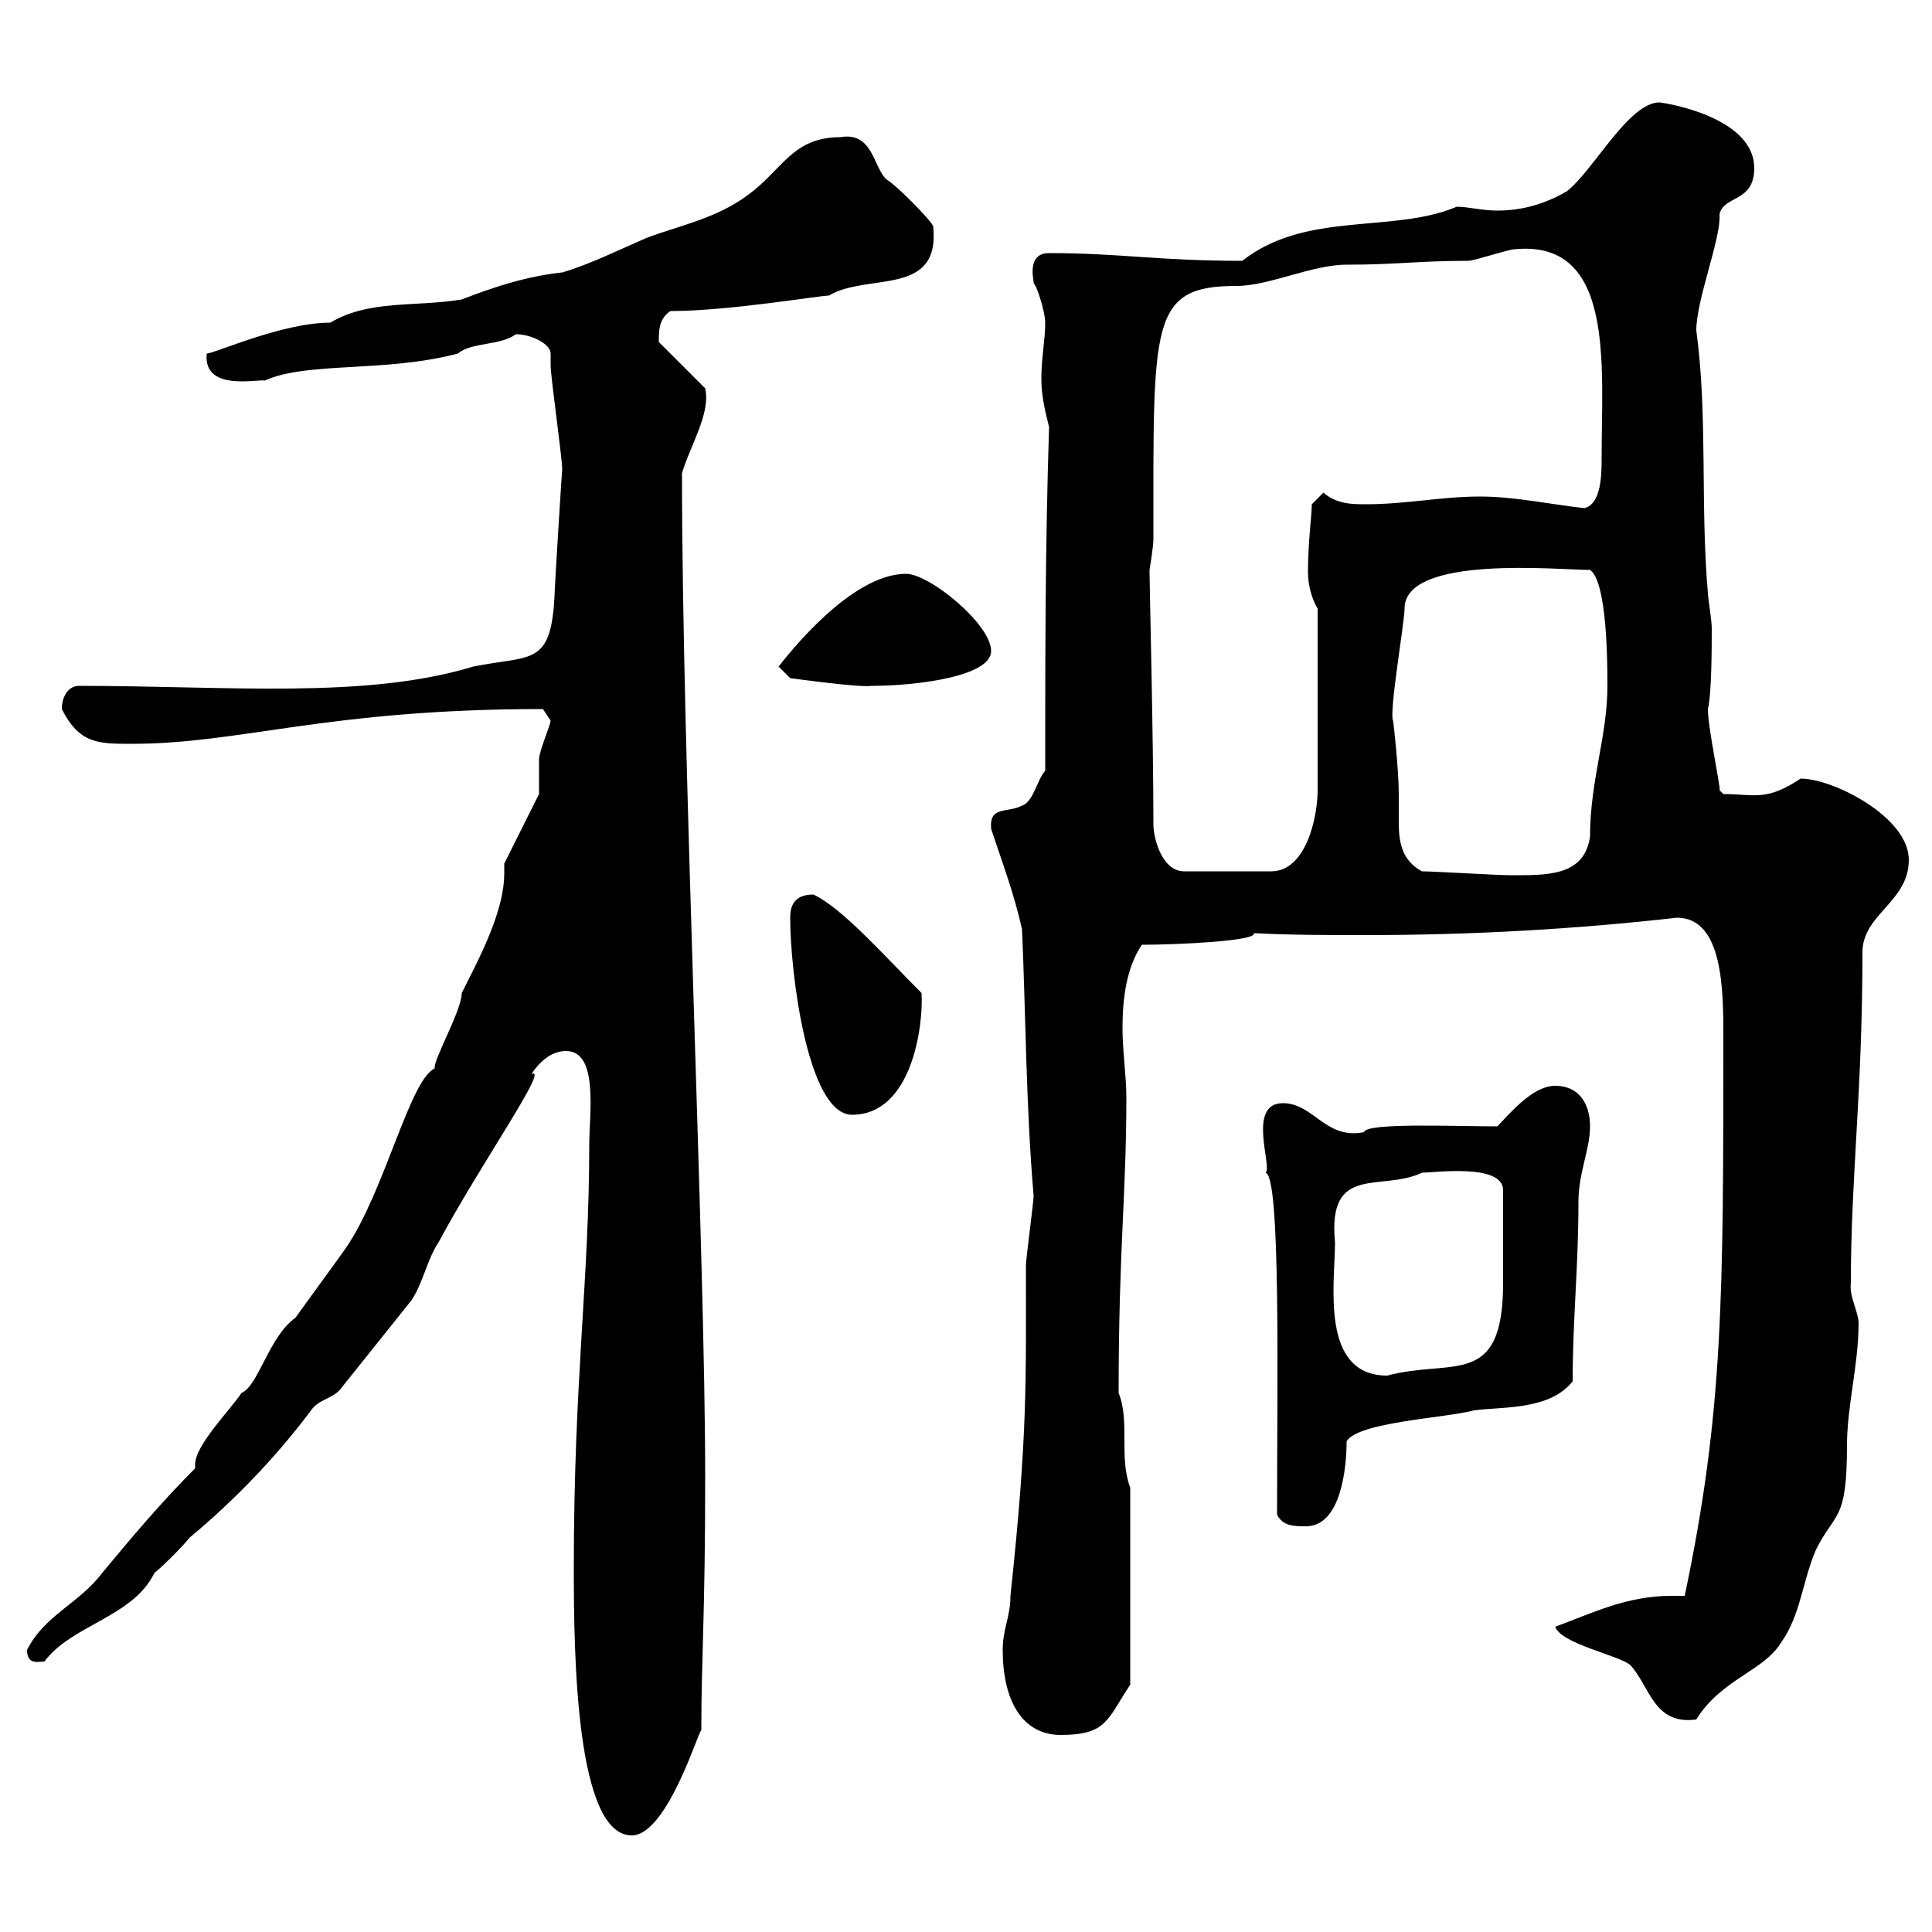 <svg xmlns="http://www.w3.org/2000/svg" xmlns:xlink="http://www.w3.org/1999/xlink" width="300" height="300"><path d="M89.10 243.60C89.10 256.80 89.40 285 98.10 285C103.80 285 108.90 267.30 108.90 268.80C108.90 257.10 109.50 251.40 109.50 229.20C109.50 195.30 105.90 117.90 105.90 73.50C107.10 69.30 110.40 64.20 109.50 60.30L102.30 53.10C102.30 51.30 102.30 49.50 104.10 48.30C113.10 48.30 127.20 45.90 128.70 45.90C134.70 42.30 146.10 46.20 144.90 35.10C144.30 33.90 138.90 28.50 137.70 27.90C135.60 26.10 135.60 20.40 130.50 21.30C123 21.30 121.50 26.40 116.10 30.30C111.30 33.90 105.30 35.10 100.50 36.90C96.30 38.70 91.50 41.10 87.30 42.30C81.90 42.90 77.10 44.40 71.70 46.50C64.50 47.70 57.30 46.50 51.30 50.10C43.80 50.10 33.30 54.90 32.10 54.90C31.50 60.90 40.20 58.80 41.10 59.10C47.70 56.10 59.70 57.90 71.10 54.90C73.20 53.10 77.70 53.70 80.10 51.90C82.50 51.90 85.50 53.40 85.50 54.90C85.50 55.50 85.50 56.40 85.50 56.70C85.50 58.50 87.30 71.10 87.30 72.90C87.30 72.30 86.10 91.50 86.10 92.70C85.50 103.50 82.50 101.70 73.50 103.50C56.70 108.60 35.40 106.50 12.30 106.50C10.50 106.50 9.60 108.30 9.60 110.10C12.30 115.50 15.30 115.50 20.40 115.50C37.50 115.50 50.70 110.10 84.30 110.10C84.30 110.10 85.50 111.90 85.50 111.90C85.50 112.50 83.70 116.70 83.70 117.90C83.70 119.10 83.70 122.70 83.70 123.30L78.30 134.10C78.30 134.40 78.30 135.30 78.30 135.60C78.30 141.60 74.40 148.80 71.70 154.20C71.70 156.90 67.20 164.70 67.50 165.90C63.60 167.70 59.70 185.10 53.70 193.80C53.10 194.70 46.50 203.70 45.90 204.60C41.70 207.60 40.20 215.10 37.50 216.30C35.70 219 30.30 224.40 30.30 227.40C30.30 227.70 30.30 228 30.30 228C24.90 233.40 20.40 238.80 15.90 244.20C12.30 249 6.90 250.80 4.20 256.20C4.20 258.60 6 258 6.90 258C11.10 252.30 20.70 251.10 24 244.20C24.90 243.60 28.50 240 29.40 238.80C36.60 232.80 42.90 226.20 48.30 219C49.50 217.20 51.90 217.20 53.10 215.40C56.70 210.90 60.30 206.40 63.90 201.90C65.70 199.20 66.30 195.60 68.10 192.90C74.70 180.60 85.50 165.30 82.50 166.80C83.70 165 85.50 163.20 87.90 163.20C93 163.20 91.50 173.10 91.50 177.60C91.50 198.90 89.10 213.90 89.10 243.60ZM155.70 256.20C155.70 264 158.70 269.40 164.70 269.40C171.90 269.40 171.90 267 175.50 261.60L175.50 231C173.70 226.20 175.50 220.80 173.70 216.30C173.70 193.80 174.90 185.70 174.90 170.40C174.90 167.10 174.30 163.20 174.30 159.60C174.30 155.10 174.90 150.30 177.30 146.70C183 146.70 195.30 146.10 194.70 144.90C200.40 145.20 206.40 145.20 212.10 145.20C228.30 145.20 244.50 144.30 260.40 142.50C267.60 142.50 267.60 153.90 267.60 161.10C267.60 201.30 267.60 219.30 261.60 247.80C260.70 247.80 260.10 247.80 259.50 247.80C252.60 247.80 247.20 250.50 241.50 252.60C242.40 255.30 251.70 257.10 253.20 258.60C256.20 261.90 256.80 267.90 263.40 267C267.30 260.70 273.90 259.50 276.60 255C279.60 250.80 279.90 245.40 282 240.60C285 234.60 286.80 236.40 286.80 224.40C286.80 218.40 288.60 211.80 288.60 205.50C288.60 203.70 287.10 201.30 287.40 199.20C287.40 182.70 289.20 169.50 289.20 147.90C289.20 141.90 296.40 140.10 296.40 133.50C296.40 126.90 284.70 120.90 279.60 120.90C274.20 124.50 272.40 123.30 267.60 123.30L267 122.70C267.30 122.70 265.20 113.10 265.20 110.10C265.80 107.70 265.80 100.20 265.80 97.50C265.80 96.30 265.20 92.70 265.20 92.10C264 78.30 265.20 64.50 263.40 51.30C263.40 46.50 267.30 36.90 267 33.30C267.60 30.30 272.40 31.50 272.40 26.10C272.40 19.20 261.90 16.50 257.70 15.90C252.90 15.90 247.50 26.40 243.30 29.70C239.70 31.80 236.10 32.70 232.50 32.70C230.10 32.70 228 32.10 226.20 32.10C216.30 36.30 202.80 32.70 192.90 40.50C179.70 40.50 174 39.30 162.90 39.30C159 39.30 160.80 44.40 160.50 44.10C160.80 43.80 162.30 48.30 162.30 50.10C162.30 52.80 161.70 55.50 161.70 58.80C161.70 61.50 162.30 63.90 162.90 66.30C162.30 84.90 162.30 101.70 162.30 119.70C161.10 120.90 160.50 124.50 158.70 125.10C156.30 126.30 153.60 125.10 153.90 128.70C155.70 134.10 157.50 138.90 158.70 144.30C159.30 158.10 159.30 171.60 160.50 185.70C160.50 186.60 159.30 195.60 159.30 196.50C159.30 214.50 159.60 222.60 156.90 247.80C156.90 251.10 155.70 252.90 155.70 256.20ZM198.30 235.20C199.20 237 201 237 202.80 237C208.20 237 209.10 228 209.10 223.80C210.90 220.80 224.40 220.20 228.90 219C233.40 218.40 240.60 219 244.20 214.50C244.20 204.90 245.10 196.80 245.10 186.60C245.10 182.10 246.90 178.50 246.90 174.90C246.90 171.30 245.10 168.60 241.50 168.60C237.90 168.60 234.30 173.10 232.50 174.90C225.60 174.90 212.10 174.30 211.80 175.80C205.80 177 204 171.30 199.20 171.30C193.50 171.30 197.70 181.50 196.50 182.10C198.90 182.40 198.30 214.80 198.30 235.20ZM207.30 192.90C206.10 180.60 214.50 185.10 220.80 182.10C222.60 182.10 233.40 180.60 233.40 184.80C233.40 189.90 233.40 196.80 233.40 199.20C233.40 215.70 225.60 210.90 215.40 213.60C204.90 213.60 207.30 199.20 207.30 192.90ZM122.70 142.50C122.70 150.90 125.40 173.10 132.30 173.10C141.60 173.10 143.40 159.30 143.10 154.20C137.40 148.50 130.80 141 126.30 138.90C123.30 138.90 122.70 140.70 122.70 142.50ZM220.80 135.30C217.50 133.50 217.20 130.50 217.20 127.50C217.20 126.30 217.20 124.80 217.20 123.30C217.20 119.40 216.30 111.30 216.30 111.90C215.70 110.40 218.10 96.60 218.10 94.50C218.10 86.10 242.10 88.50 246.90 88.50C249.60 90.30 249.60 103.50 249.60 106.50C249.60 114.30 246.90 121.20 246.90 129.90C246 136.20 240 135.90 234.30 135.90C232.50 135.90 222.60 135.30 220.80 135.30ZM179.10 128.10C179.10 114.60 178.50 90.60 178.50 89.10C178.50 89.10 178.50 89.10 178.50 88.50C178.50 88.50 179.10 84.90 179.10 83.70C179.10 50.10 178.50 44.40 192 44.40C197.10 44.40 203.70 41.10 209.10 41.10C216.90 41.10 220.20 40.50 228 40.50C228.90 40.50 234.30 38.70 235.20 38.70C250.80 37.20 248.70 56.70 248.70 71.10C248.70 73.50 248.70 78.30 246 78.90C240.60 78.30 235.20 77.10 229.80 77.10C223.80 77.10 218.40 78.30 212.10 78.30C210 78.30 207.60 78.30 205.50 76.50L203.70 78.30C203.70 79.80 203.10 84.30 203.10 88.80C203.10 90.90 203.70 93 204.60 94.50L204.60 122.70C204.60 126.90 202.80 135.30 197.40 135.30L183.90 135.30C180.30 135.30 179.10 129.90 179.10 128.10ZM120.90 103.50L122.70 105.30C122.70 105.30 133.50 106.80 135.30 106.50C142.50 106.50 153.90 105 153.90 101.10C153.90 96.90 144.30 89.10 140.70 89.10C132 89.10 122.10 102 120.90 103.50Z"/></svg>